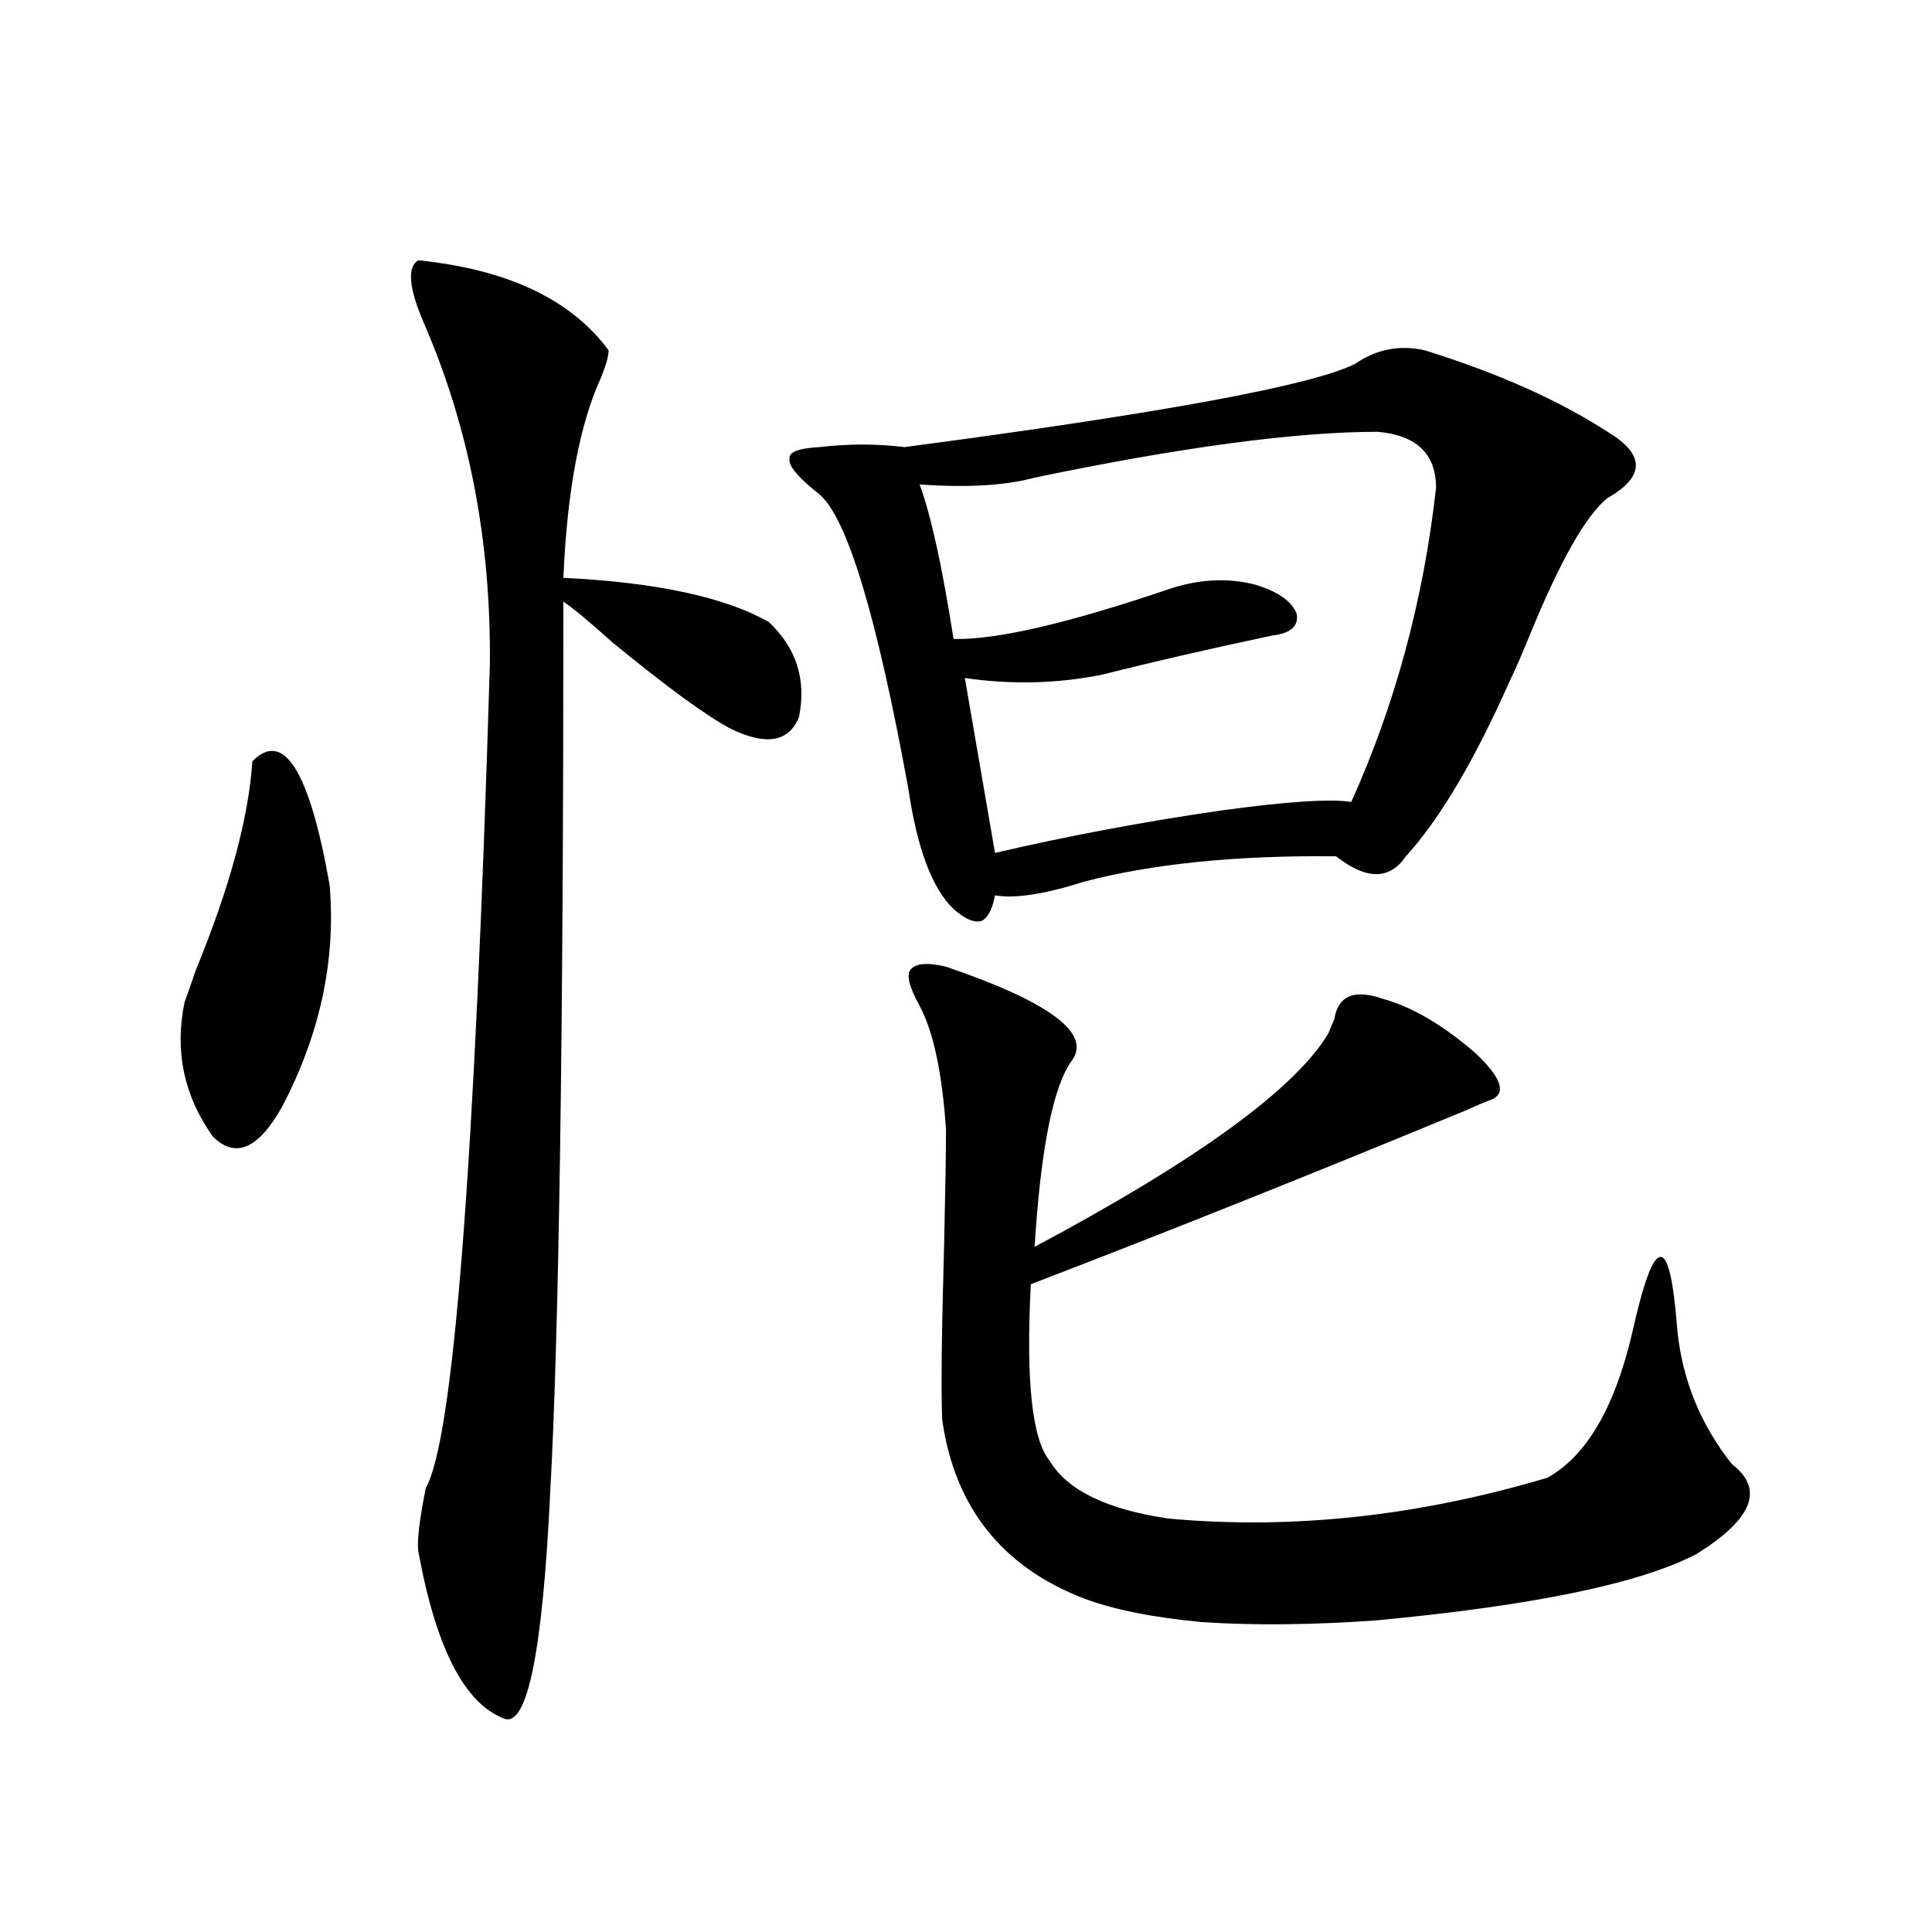 <?xml version="1.0" encoding="utf-8"?>
<!-- Generator: Adobe Illustrator 16.0.0, SVG Export Plug-In . SVG Version: 6.00 Build 0)  -->
<!DOCTYPE svg PUBLIC "-//W3C//DTD SVG 1.1//EN" "http://www.w3.org/Graphics/SVG/1.1/DTD/svg11.dtd">
<svg version="1.1" id="图层_1" xmlns="http://www.w3.org/2000/svg" xmlns:xlink="http://www.w3.org/1999/xlink" x="0px" y="0px"
	 width="1000px" height="1000px" viewBox="0 0 1000 1000" enable-background="new 0 0 1000 1000" xml:space="preserve">
<path d="M130.631,394.008c16.25-16.397,29.588,4.985,39.999,64.16c3.247,38.672-4.878,76.767-24.39,114.258
	c-12.362,22.274-24.39,27.548-36.097,15.82c-14.969-21.094-19.847-44.233-14.634-69.434c1.296-3.516,3.247-9.077,5.854-16.699
	C118.924,459.349,128.68,423.313,130.631,394.008z M216.482,134.73c46.173,4.696,79.022,20.215,98.534,46.582
	c0,2.938-1.311,7.622-3.902,14.063c-11.066,24.032-17.561,58.599-19.512,103.711c48.124,2.349,83.565,9.97,106.339,22.852
	c14.299,13.485,19.512,29.883,15.609,49.219c-5.213,12.896-16.92,14.941-35.121,6.152c-12.362-6.44-32.85-21.382-61.462-44.824
	c-11.707-10.547-20.167-17.578-25.365-21.094c0,225.591-2.286,379.399-6.829,461.426c-3.902,81.437-11.707,120.41-23.414,116.895
	c-20.822-7.622-35.776-36.626-44.877-87.012c-0.655-5.273,0.641-16.108,3.902-32.52c14.299-24.609,25.365-166.69,33.17-426.27
	c0.641-63.858-10.731-122.745-34.146-176.66C211.604,149.095,210.629,138.246,216.482,134.73z M701.349,188.344
	c11.052-7.608,23.079-9.956,36.097-7.031c37.713,11.728,69.267,25.79,94.632,42.188c19.512,11.728,19.512,23.153,0,34.277
	c-11.066,8.789-24.39,32.231-39.999,70.313c-4.558,11.138-8.14,19.336-10.731,24.609c-18.216,41.021-36.097,71.191-53.657,90.527
	c-8.46,12.305-20.487,12.305-36.097,0c-51.386-0.577-94.967,3.817-130.729,13.184c-20.167,6.454-35.456,8.789-45.853,7.031
	c-1.311,7.031-3.582,11.426-6.829,13.184c-3.902,1.181-8.78-0.879-14.634-6.152c-11.066-10.547-18.871-31.339-23.414-62.402
	c-16.265-89.058-31.554-139.746-45.853-152.051c-11.066-8.789-16.265-14.941-15.609-18.457c-0.655-3.516,4.543-5.562,15.609-6.152
	c14.954-1.758,29.588-1.758,43.901,0C601.504,213.832,679.23,199.481,701.349,188.344z M489.646,500.355
	c53.322,18.169,75.12,34.277,65.364,48.34c-9.756,12.896-16.265,45.126-19.512,96.68c84.541-45.112,135.271-82.026,152.191-110.742
	c0.641-1.758,1.616-4.093,2.927-7.031c1.951-12.305,10.396-15.82,25.365-10.547c14.954,4.106,30.884,13.485,47.804,28.125
	c13.003,12.305,15.93,20.215,8.78,23.73c-3.262,1.181-8.14,3.228-14.634,6.152c-79.357,32.821-154.143,62.704-224.385,89.648
	c-2.606,49.81,0.641,80.282,9.756,91.406c9.101,15.243,29.588,25.2,61.462,29.883c63.733,5.864,129.098-1.167,196.093-21.094
	c20.152-11.124,34.786-36.035,43.901-74.707c5.854-26.367,10.731-39.551,14.634-39.551c3.902-0.577,6.829,12.017,8.78,37.793
	c2.592,25.79,12.027,48.931,28.292,69.434c16.905,12.896,10.731,28.427-18.536,46.582c-29.268,15.229-84.556,26.655-165.85,34.277
	c-33.17,2.335-63.093,2.637-89.754,0.879c-25.365-2.349-45.853-6.454-61.462-12.305c-42.285-16.397-66.675-47.159-73.169-92.285
	c-0.655-14.64-0.335-44.824,0.976-90.527c0.641-28.702,0.976-48.628,0.976-59.766c-1.951-29.292-6.509-50.675-13.658-64.16
	c-5.213-9.366-6.829-15.519-4.878-18.457C473.702,498.598,479.891,498.021,489.646,500.355z M713.056,223.5
	c-42.285,0-101.461,7.91-177.557,23.73c-14.969,4.106-34.801,5.273-59.511,3.516c5.854,15.82,11.707,42.489,17.561,79.98
	c22.104,0.591,59.831-8.198,113.168-26.367c14.954-4.683,29.268-5.273,42.926-1.758c11.707,3.516,18.856,8.501,21.463,14.941
	c1.296,6.454-2.927,10.259-12.683,11.426c-33.17,7.031-62.438,13.774-87.803,20.215c-23.414,4.696-47.163,5.273-71.218,1.758
	l15.609,90.527c37.713-8.789,76.736-16.108,117.07-21.973c34.466-4.683,56.904-6.152,67.315-4.395
	c22.759-50.386,37.393-104.59,43.901-162.598C743.299,234.926,733.208,225.258,713.056,223.5z"/>
</svg>
